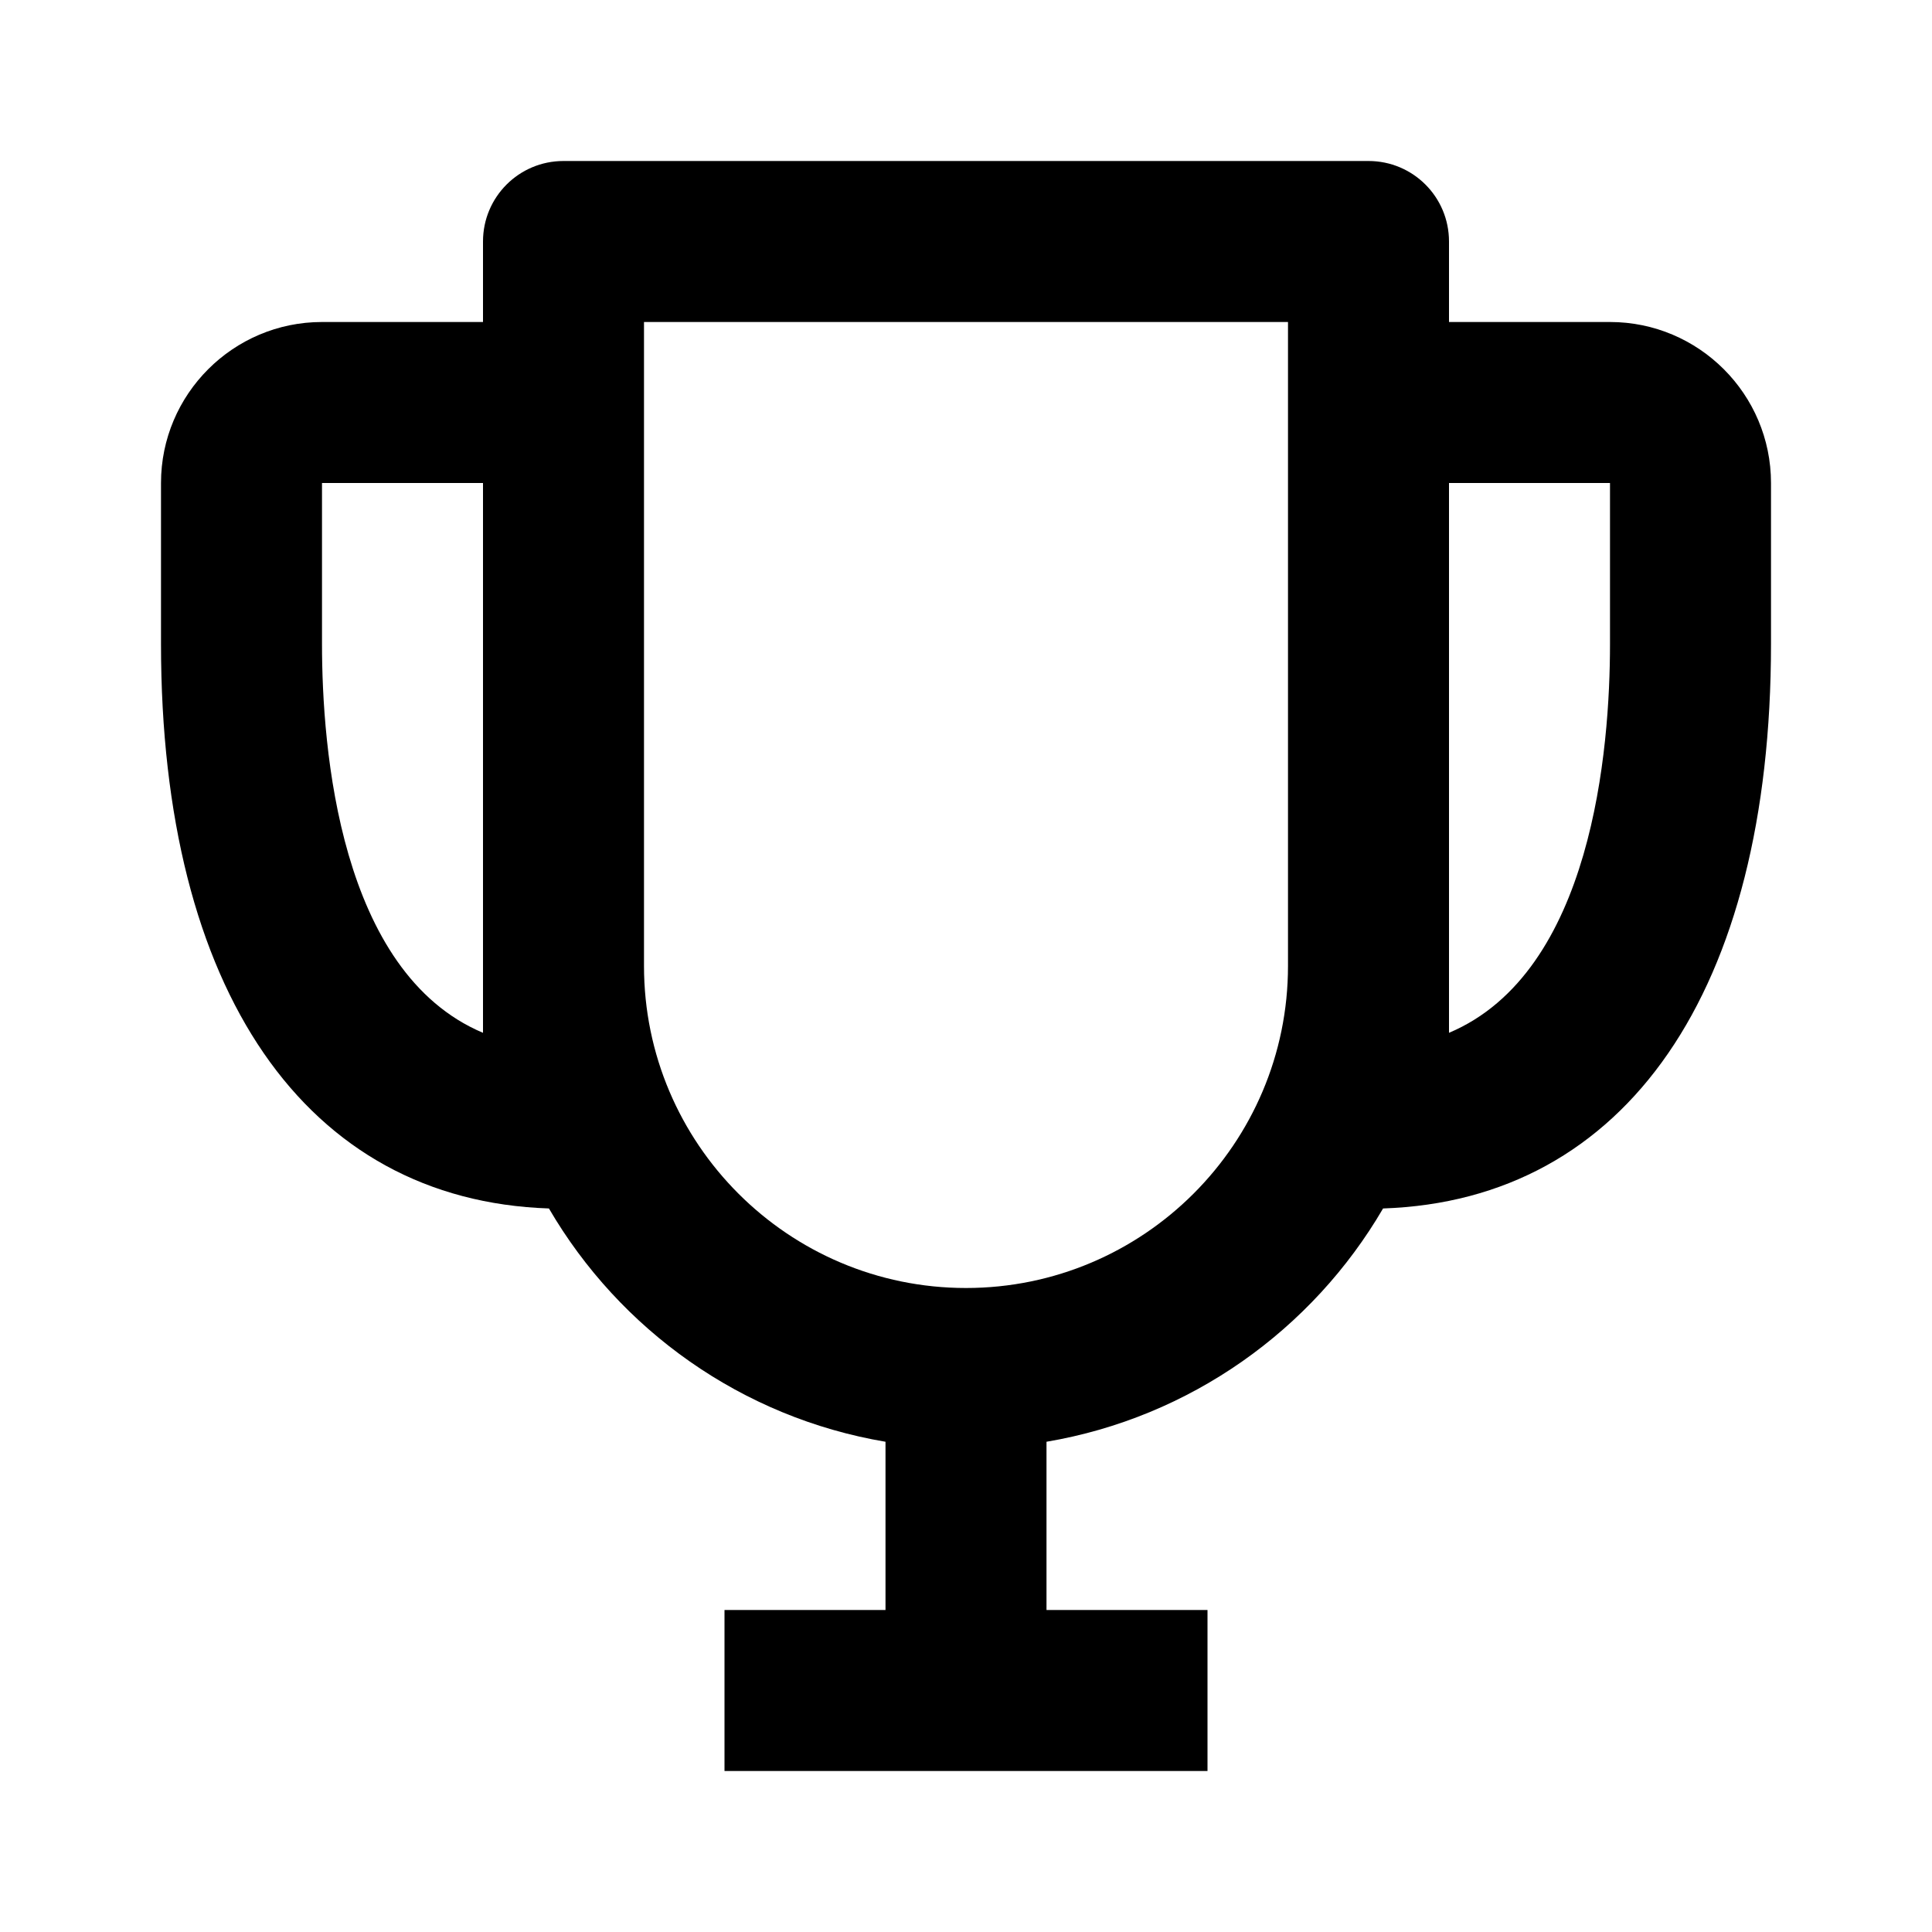 <svg xmlns="http://www.w3.org/2000/svg" width="24" height="24" viewBox="0 0 24 24"><path d="M20,4h-2V3c0-0.553-0.447-1-1-1H7C6.447,2,6,2.447,6,3v1H4C2.897,4,2,4.897,2,6v2c0,4.31,1.799,6.91,4.819,7.012 c0.88,1.509,2.396,2.597,4.181,2.898V20H9v2h6v-2h-2v-2.09c1.784-0.302,3.301-1.39,4.181-2.898C20.201,14.91,22,12.31,22,8V6 C22,4.897,21.103,4,20,4z M4,8V6h2v6.021v0.809C4.216,12.078,4,9.299,4,8z M12,16c-2.206,0-4-1.794-4-4V4h8v8 C16,14.206,14.206,16,12,16z M18,12.83v-0.809V6h2v2C20,9.299,19.784,12.078,18,12.83z"/></svg>